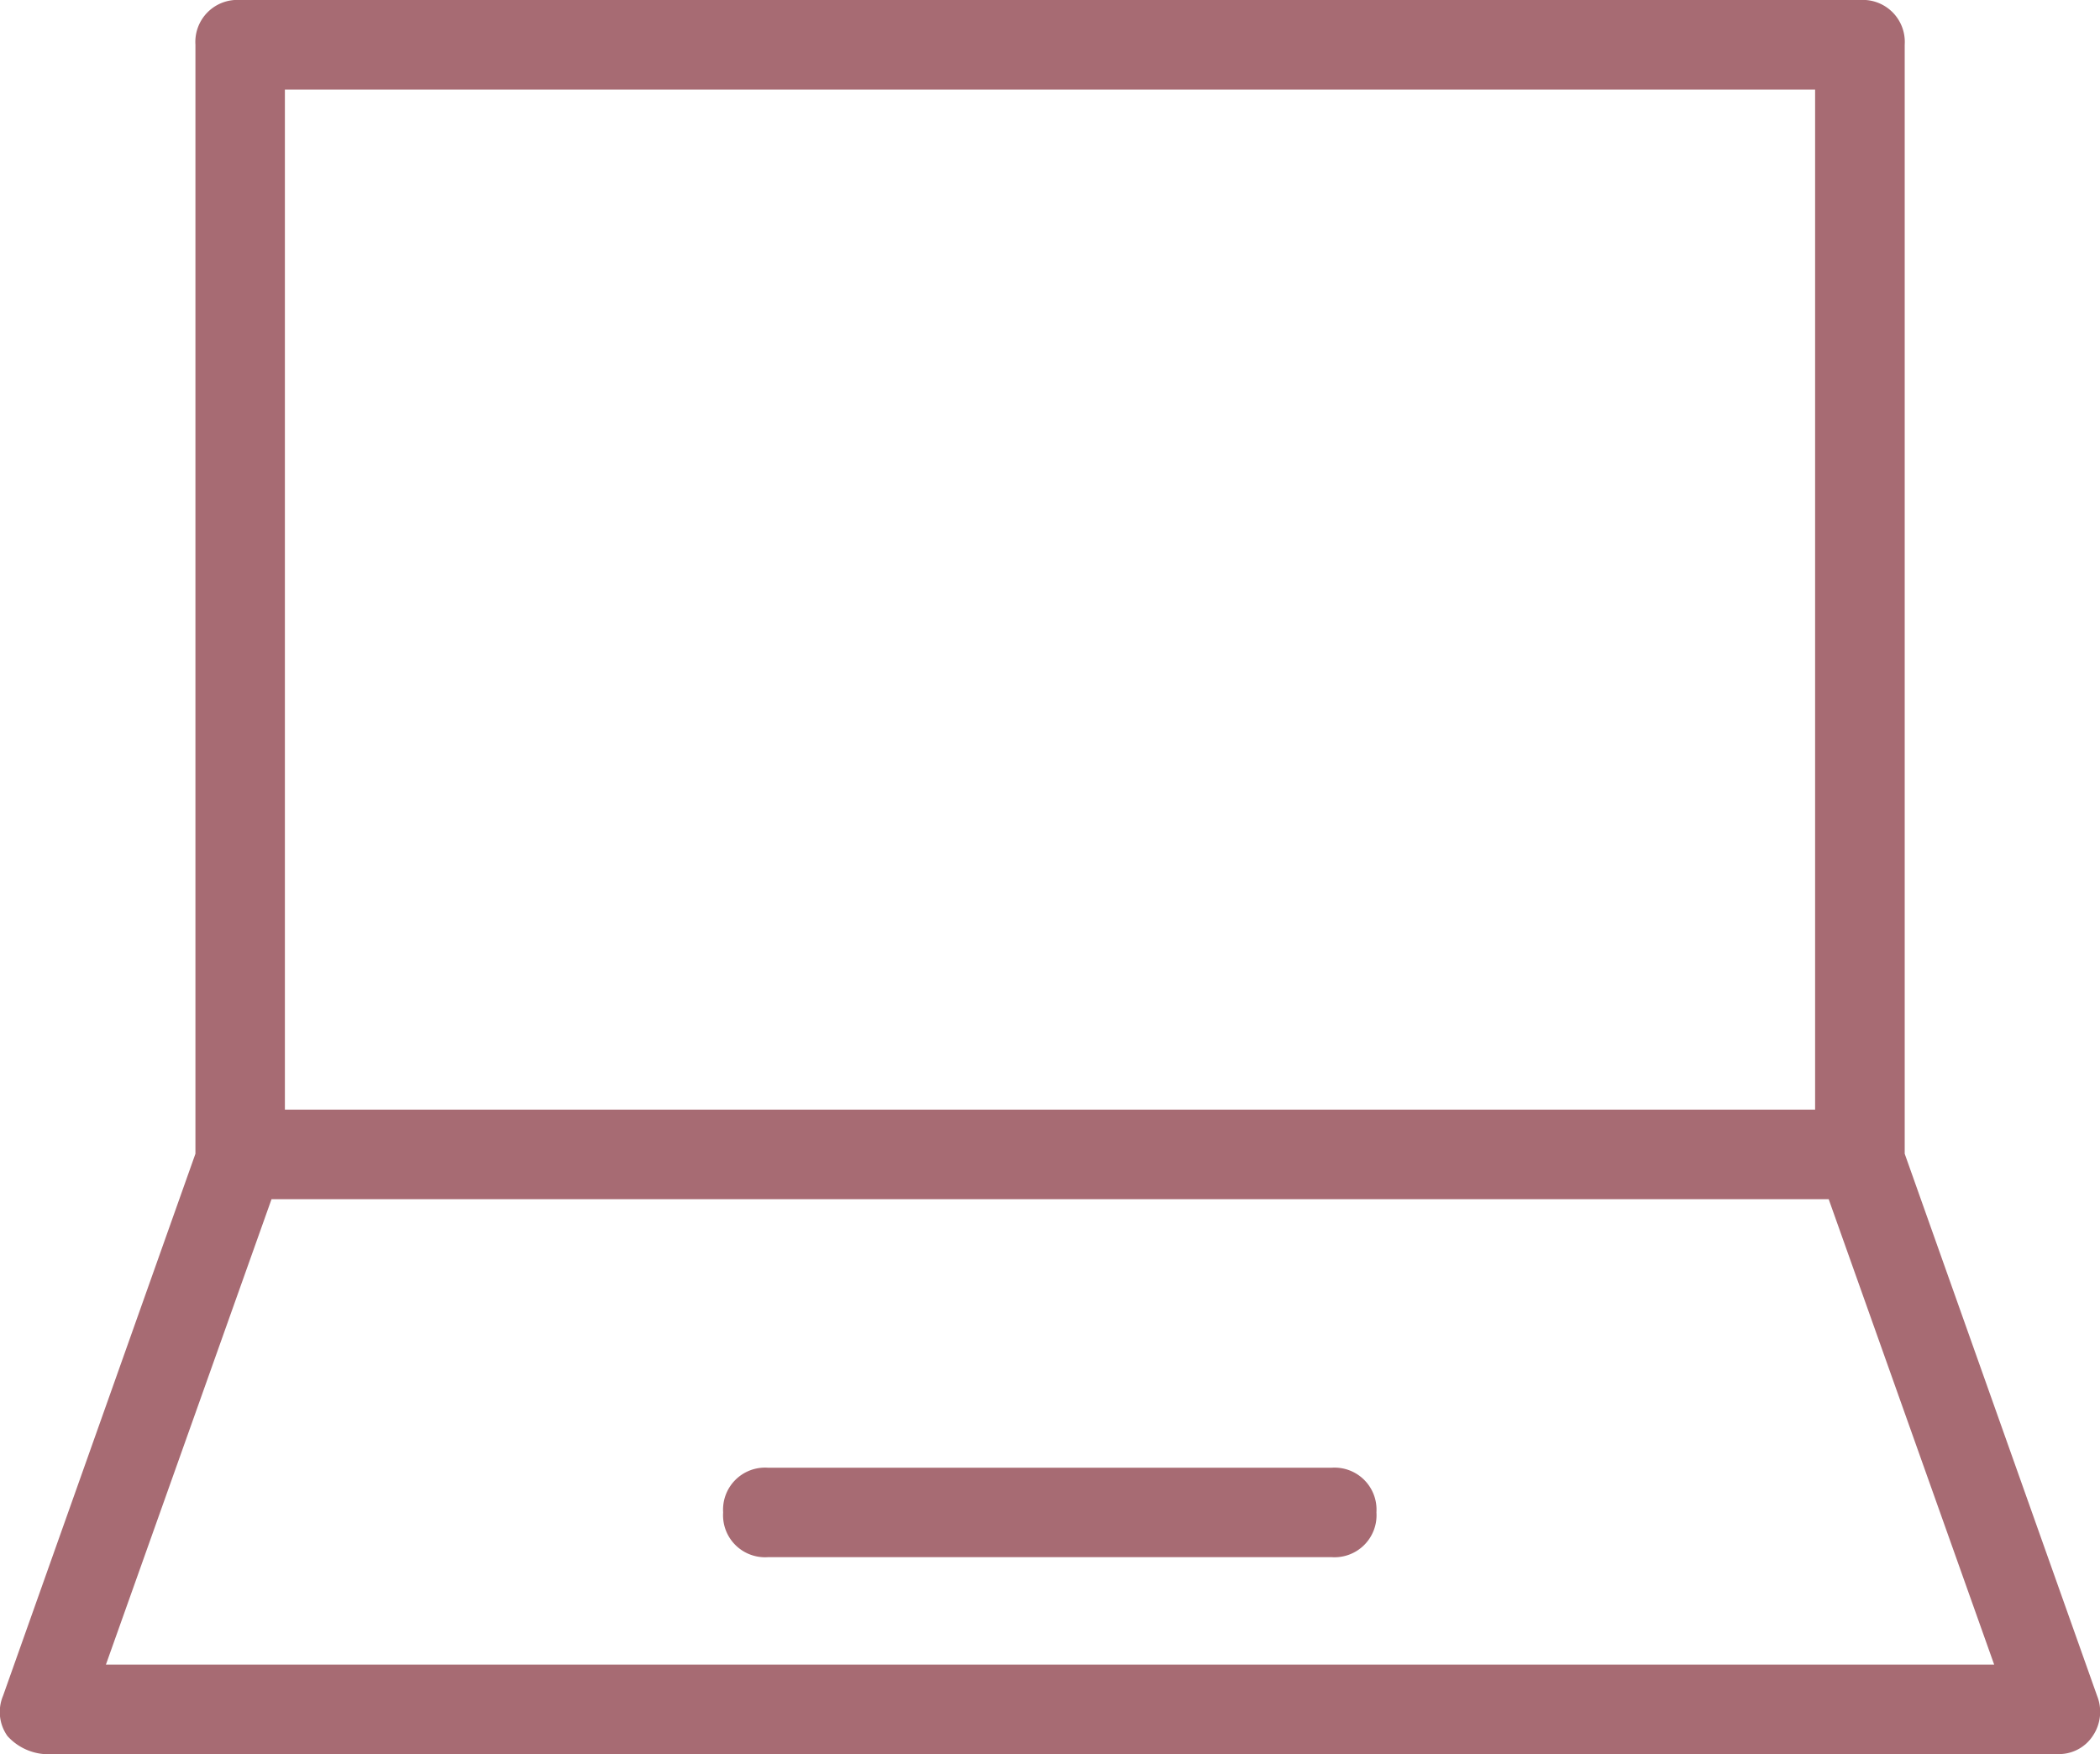 <svg xmlns="http://www.w3.org/2000/svg" width="30.001" height="25.057" viewBox="0 0 30.001 25.057">
  <path id="pc" d="M-7330.383,25.057a.789.789,0,0,1-.511-.256.594.594,0,0,1-.064-.574l2.749-7.745V.638a.6.6,0,0,1,.639-.638h23.14a.6.6,0,0,1,.64.638V16.482l2.749,7.745a.614.614,0,0,1-.064.574.576.576,0,0,1-.512.256Zm.895-1.277h26.976l-2.364-6.649h-22.246Zm2.557-7.928h21.861V1.279h-21.861Zm6.9,6.393a.6.6,0,0,1-.639-.64.6.6,0,0,1,.639-.638h8.055a.6.6,0,0,1,.639.638.6.6,0,0,1-.639.64Z" transform="translate(7331.001)" fill="#a76b73"/>
</svg>
